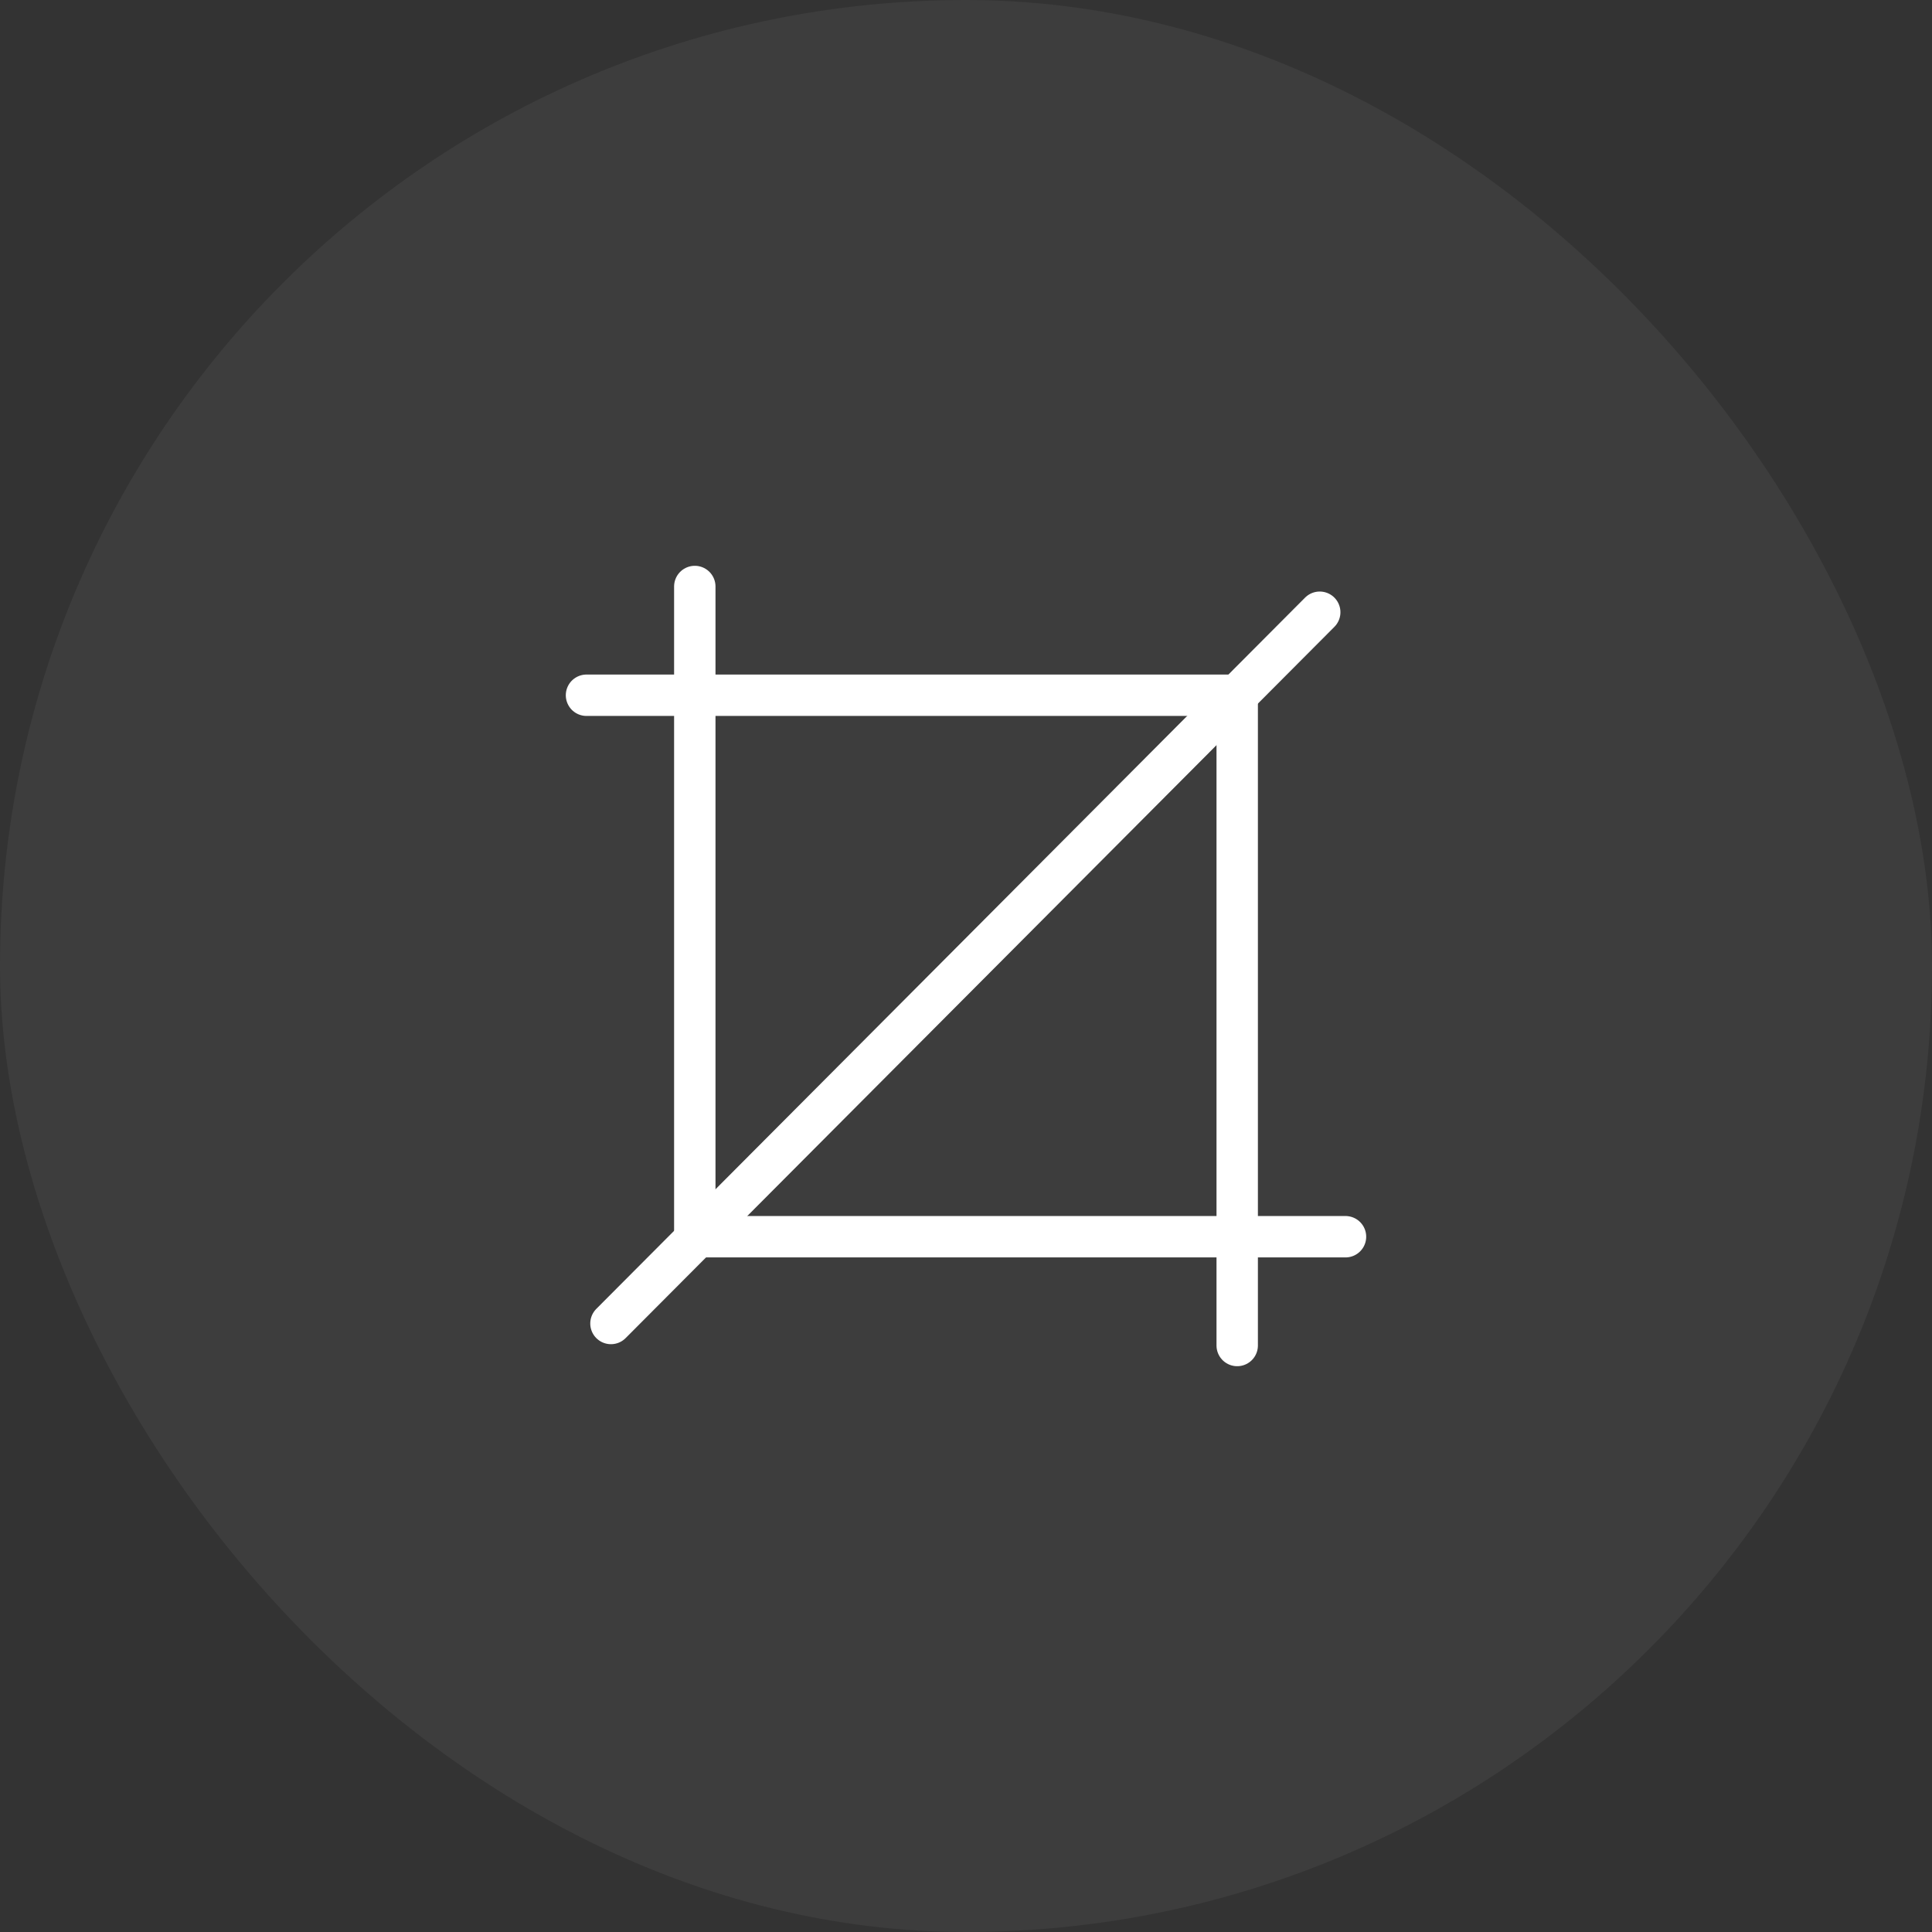 <?xml version="1.0" encoding="UTF-8"?>
<svg width="56px" height="56px" viewBox="0 0 56 56" version="1.1" xmlns="http://www.w3.org/2000/svg" xmlns:xlink="http://www.w3.org/1999/xlink">
    <rect x="0" y="0" width="56" height="56" fill="#333333" stroke="none"/>
    <title>card / home / icon / edit_crop</title>
    <g id="card-/-home-/-icon-/-edit_crop" stroke="none" stroke-width="1" fill="none" fill-rule="evenodd">
        <rect id="矩形" fill="#FFFFFF" opacity="0.05" x="0" y="0" width="56" height="56" rx="28"></rect>
        <g id="编组-18" transform="translate(17, 17)" stroke="#FFFFFF" stroke-linecap="round" stroke-linejoin="round" stroke-width="1.2">
            <g id="编组">
                <g>
                    <polyline id="Stroke-1" points="3.139 0 3.139 18.847 22 18.847"></polyline>
                    <polyline id="Stroke-3" points="18.861 22 18.861 3.152 0 3.152"></polyline>
                </g>
            </g>
            <line x1="0.709" y1="21.362" x2="21.253" y2="0.746" id="Stroke-5"></line>
        </g>
    </g>
</svg>